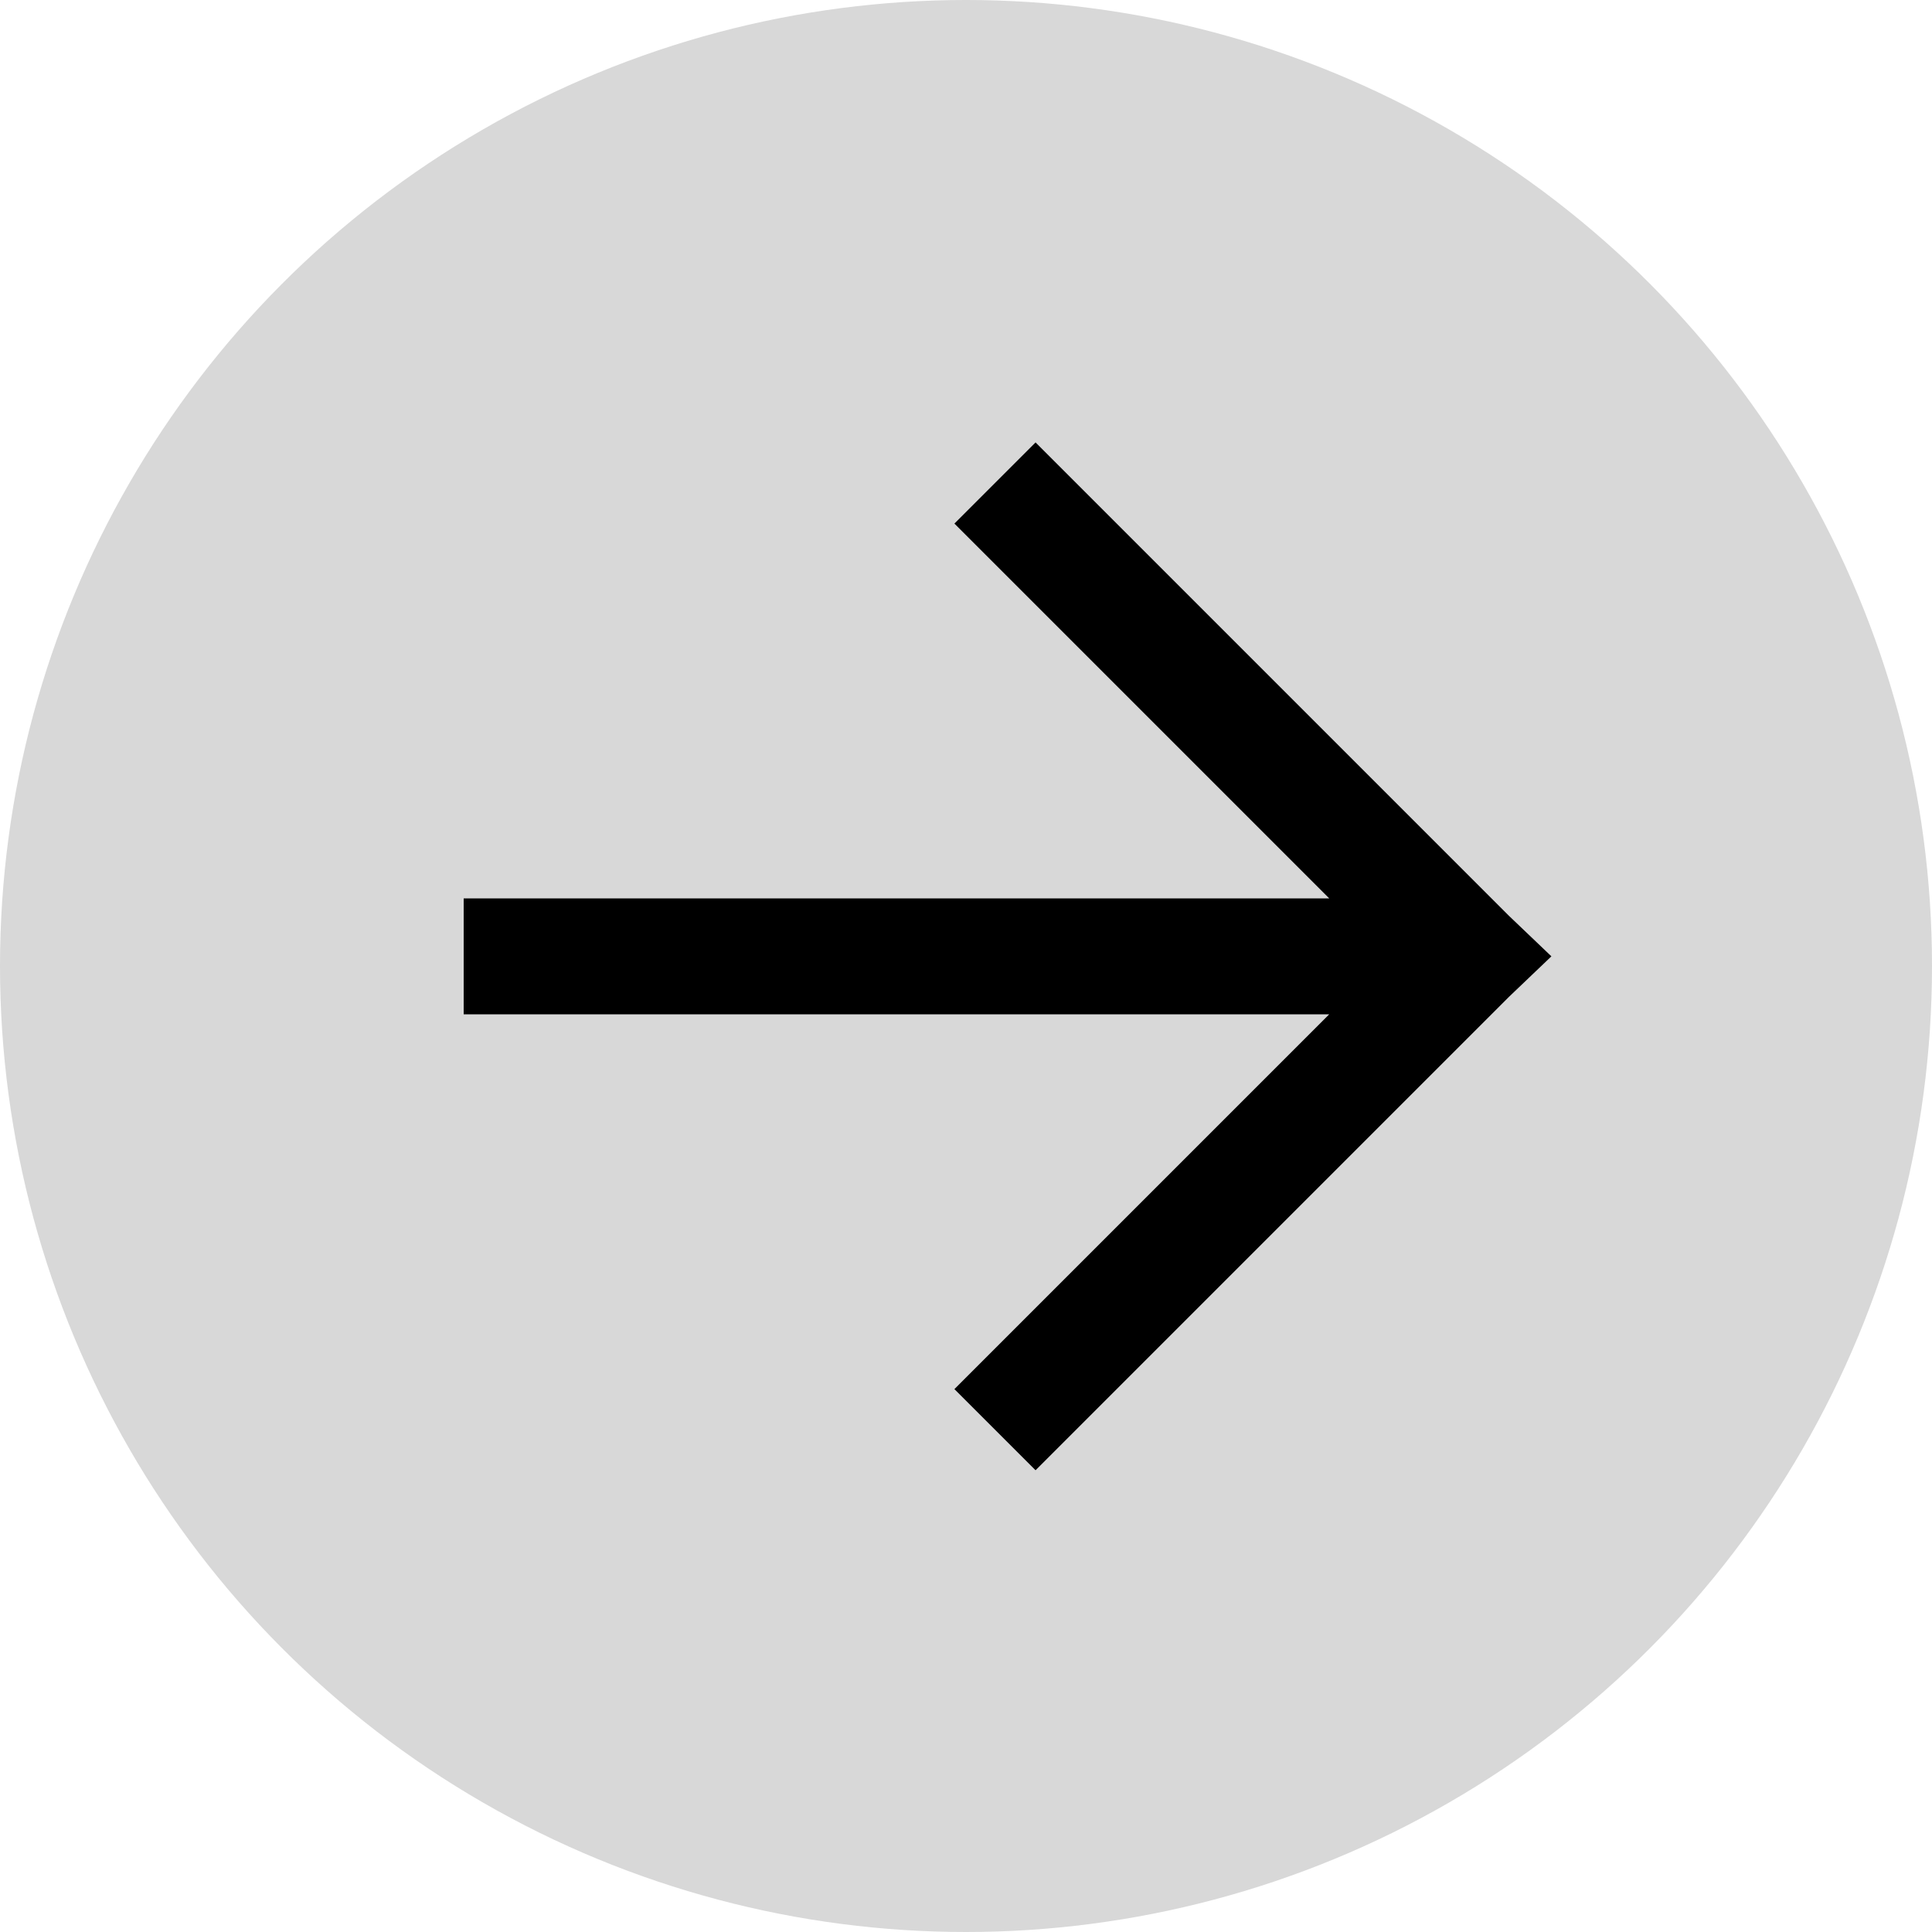 <?xml version="1.0" encoding="UTF-8"?>
<!-- Generator: Adobe Illustrator 24.1.0, SVG Export Plug-In . SVG Version: 6.00 Build 0)  -->
<svg xmlns="http://www.w3.org/2000/svg" xmlns:xlink="http://www.w3.org/1999/xlink" version="1.1" id="Слой_1" x="0px" y="0px" viewBox="0 0 100 100" style="enable-background:new 0 0 100 100;" xml:space="preserve">
<style type="text/css">
	.st0{fill:#D8D8D8;}
</style>
<circle class="st0" cx="50" cy="50" r="50"></circle>
<polygon points="53.6,76.1 49.4,71.9 68.8,52.5 24,52.5 24,46.5 68.8,46.5 49.4,27.1 53.6,22.9 78.1,47.4 80.3,49.5 78.1,51.6 "></polygon>
</svg>
